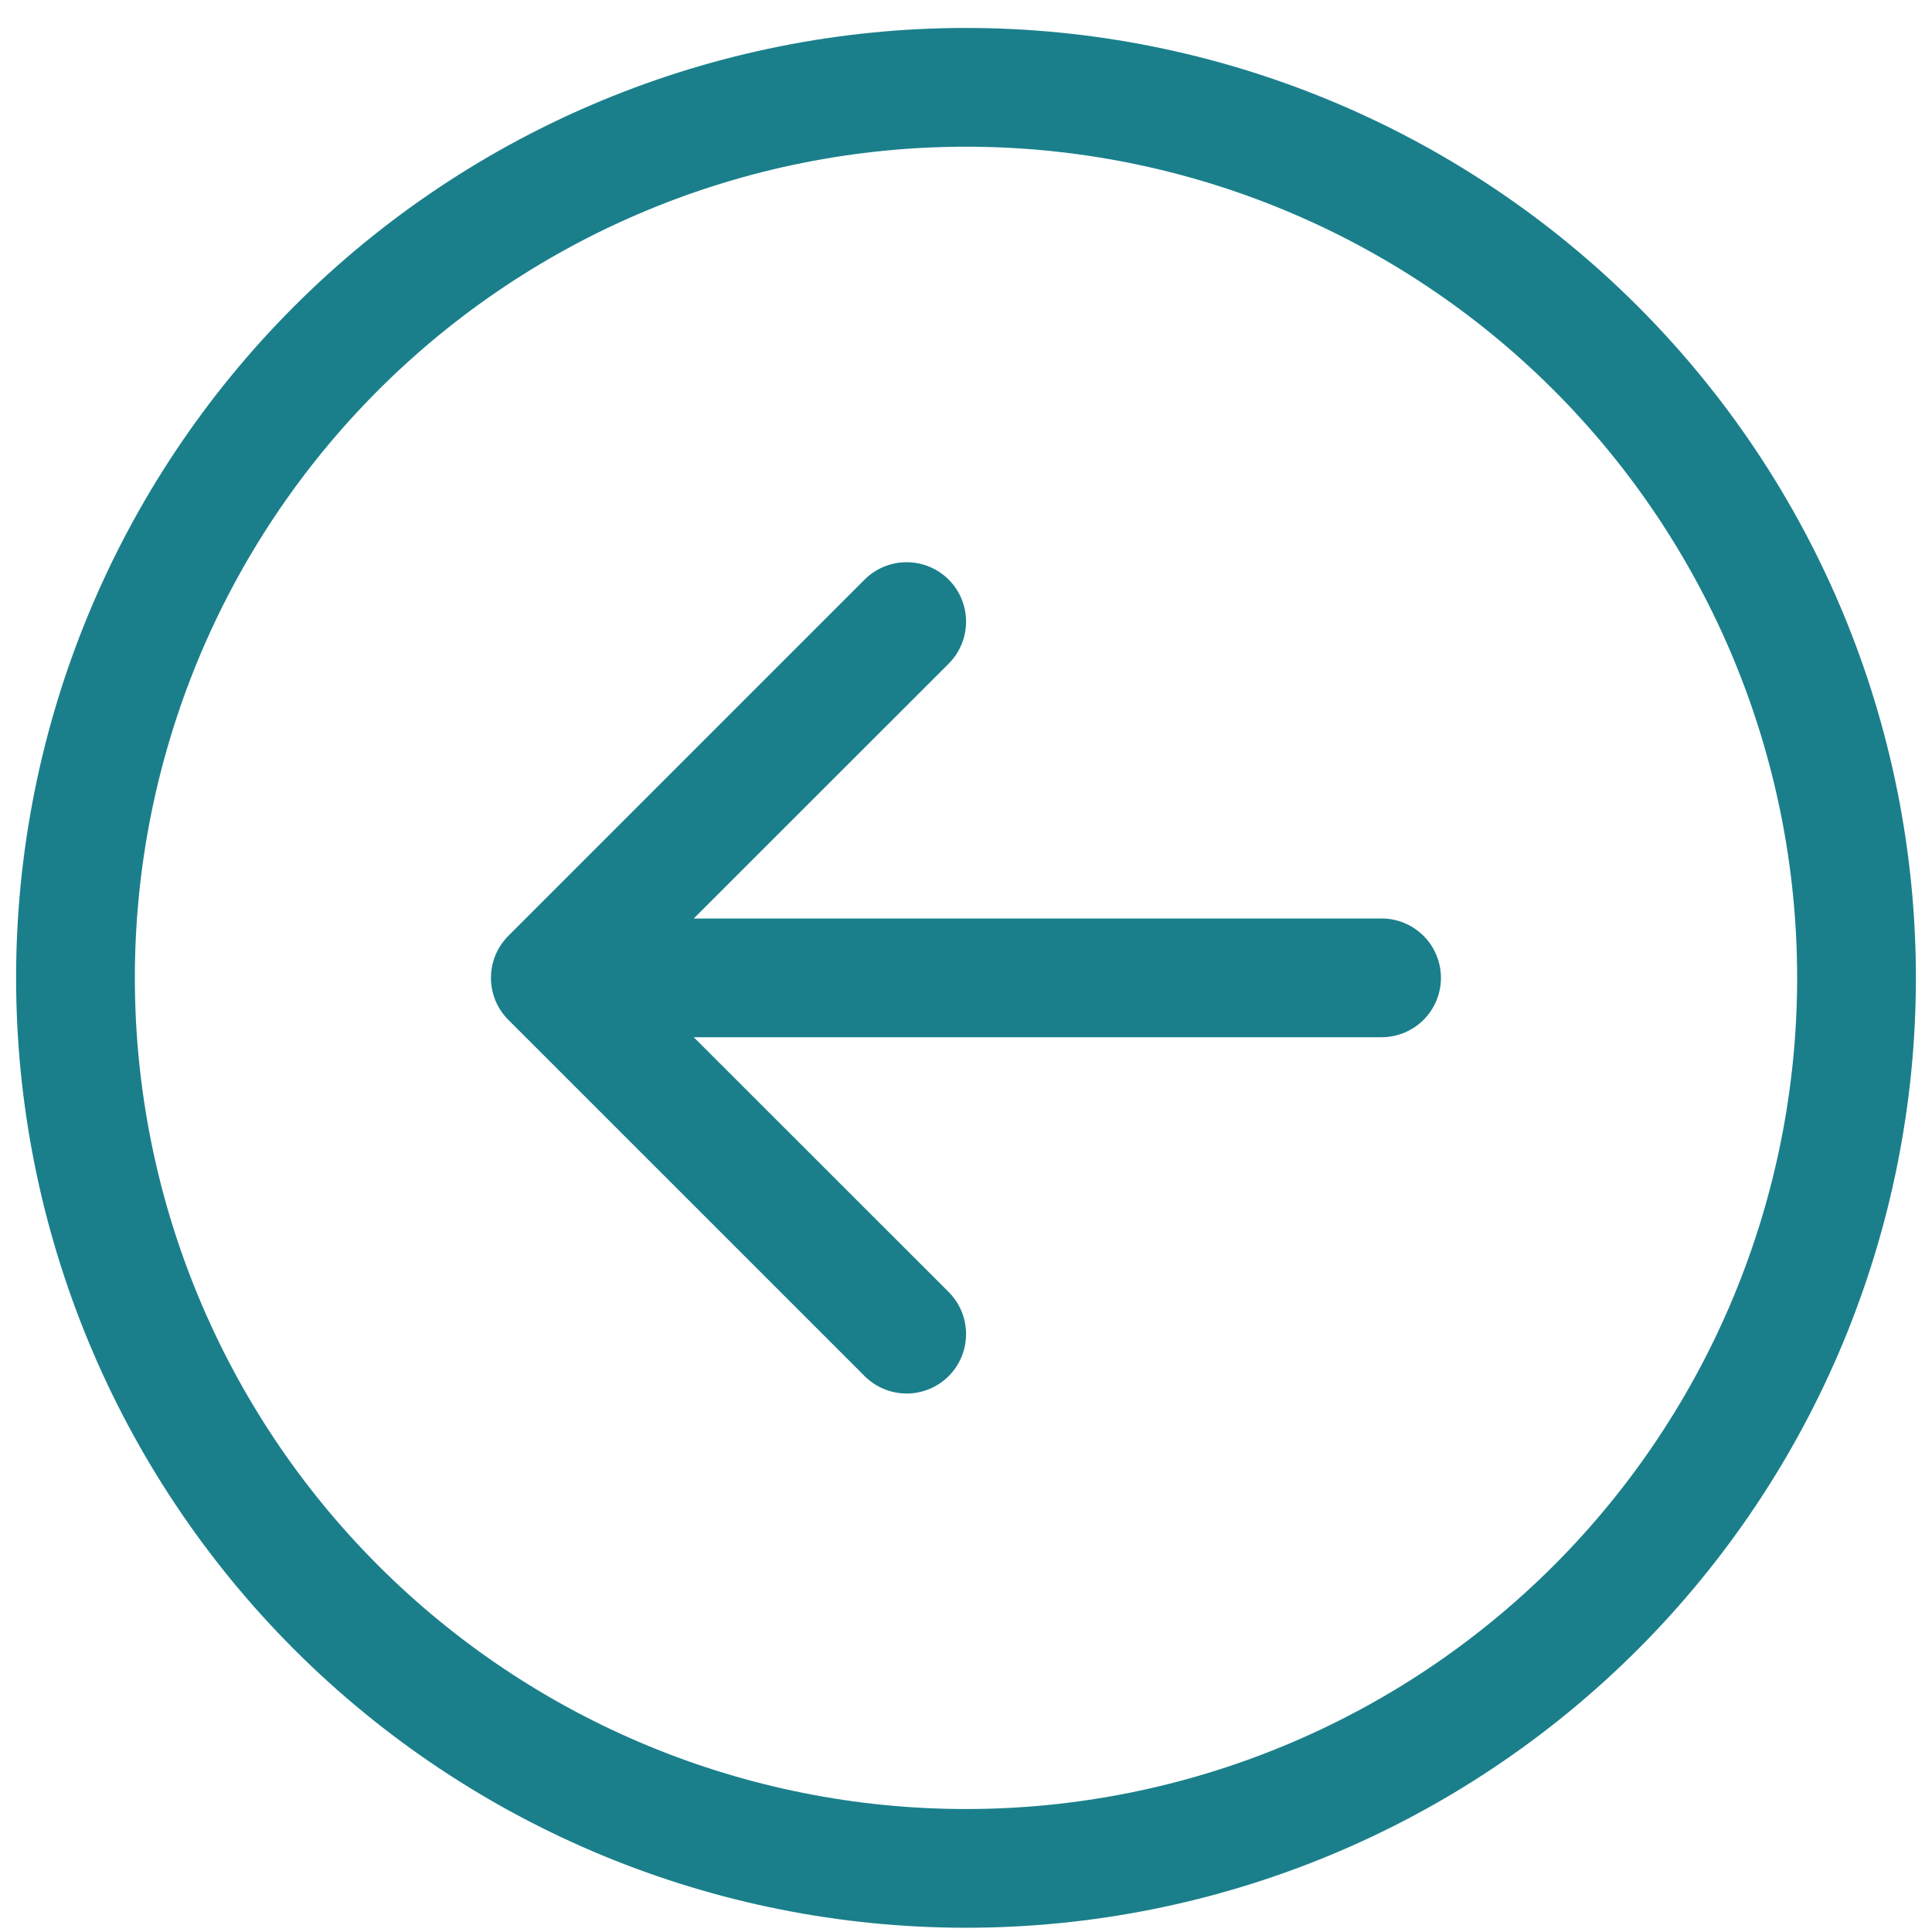 <svg xmlns="http://www.w3.org/2000/svg" xmlns:svgjs="http://svgjs.com/svgjs" xmlns:xlink="http://www.w3.org/1999/xlink" width="288" height="288"><svg xmlns="http://www.w3.org/2000/svg" width="288" height="288" fill="none" viewBox="0 0 59 60"><path fill="#1a7f8b" fill-rule="evenodd" d="M3.688 30.368C3.688 37.214 6.407 43.78 11.248 48.62C16.089 53.461 22.654 56.181 29.5 56.181C36.346 56.181 42.911 53.461 47.752 48.62C52.593 43.78 55.312 37.214 55.312 30.368C55.312 23.522 52.593 16.957 47.752 12.116C42.911 7.275 36.346 4.556 29.5 4.556C22.654 4.556 16.089 7.275 11.248 12.116C6.407 16.957 3.688 23.522 3.688 30.368ZM59 30.368C59 38.192 55.892 45.696 50.36 51.228C44.827 56.76 37.324 59.868 29.5 59.868C21.676 59.868 14.173 56.76 8.64 51.228C3.108 45.696 0 38.192 0 30.368C0 22.544 3.108 15.041 8.64 9.509C14.173 3.976 21.676 0.868 29.5 0.868C37.324 0.868 44.827 3.976 50.36 9.509C55.892 15.041 59 22.544 59 30.368ZM42.406 28.524C42.895 28.524 43.364 28.719 43.71 29.064C44.056 29.41 44.25 29.879 44.25 30.368C44.25 30.857 44.056 31.326 43.71 31.672C43.364 32.018 42.895 32.212 42.406 32.212H21.045L28.962 40.125C29.133 40.297 29.269 40.5 29.362 40.724C29.455 40.948 29.502 41.188 29.502 41.431C29.502 41.673 29.455 41.913 29.362 42.137C29.269 42.361 29.133 42.565 28.962 42.736C28.79 42.907 28.587 43.043 28.363 43.136C28.139 43.229 27.899 43.277 27.656 43.277C27.414 43.277 27.174 43.229 26.95 43.136C26.726 43.043 26.522 42.907 26.351 42.736L15.288 31.674C15.117 31.502 14.98 31.299 14.887 31.075C14.794 30.851 14.747 30.611 14.747 30.368C14.747 30.126 14.794 29.886 14.887 29.662C14.98 29.438 15.117 29.234 15.288 29.063L26.351 18C26.697 17.654 27.167 17.46 27.656 17.46C28.146 17.46 28.615 17.654 28.962 18C29.308 18.346 29.502 18.816 29.502 19.306C29.502 19.795 29.308 20.265 28.962 20.611L21.045 28.524H42.406Z" class="colorfff svgShape" clip-rule="evenodd"/></svg></svg>